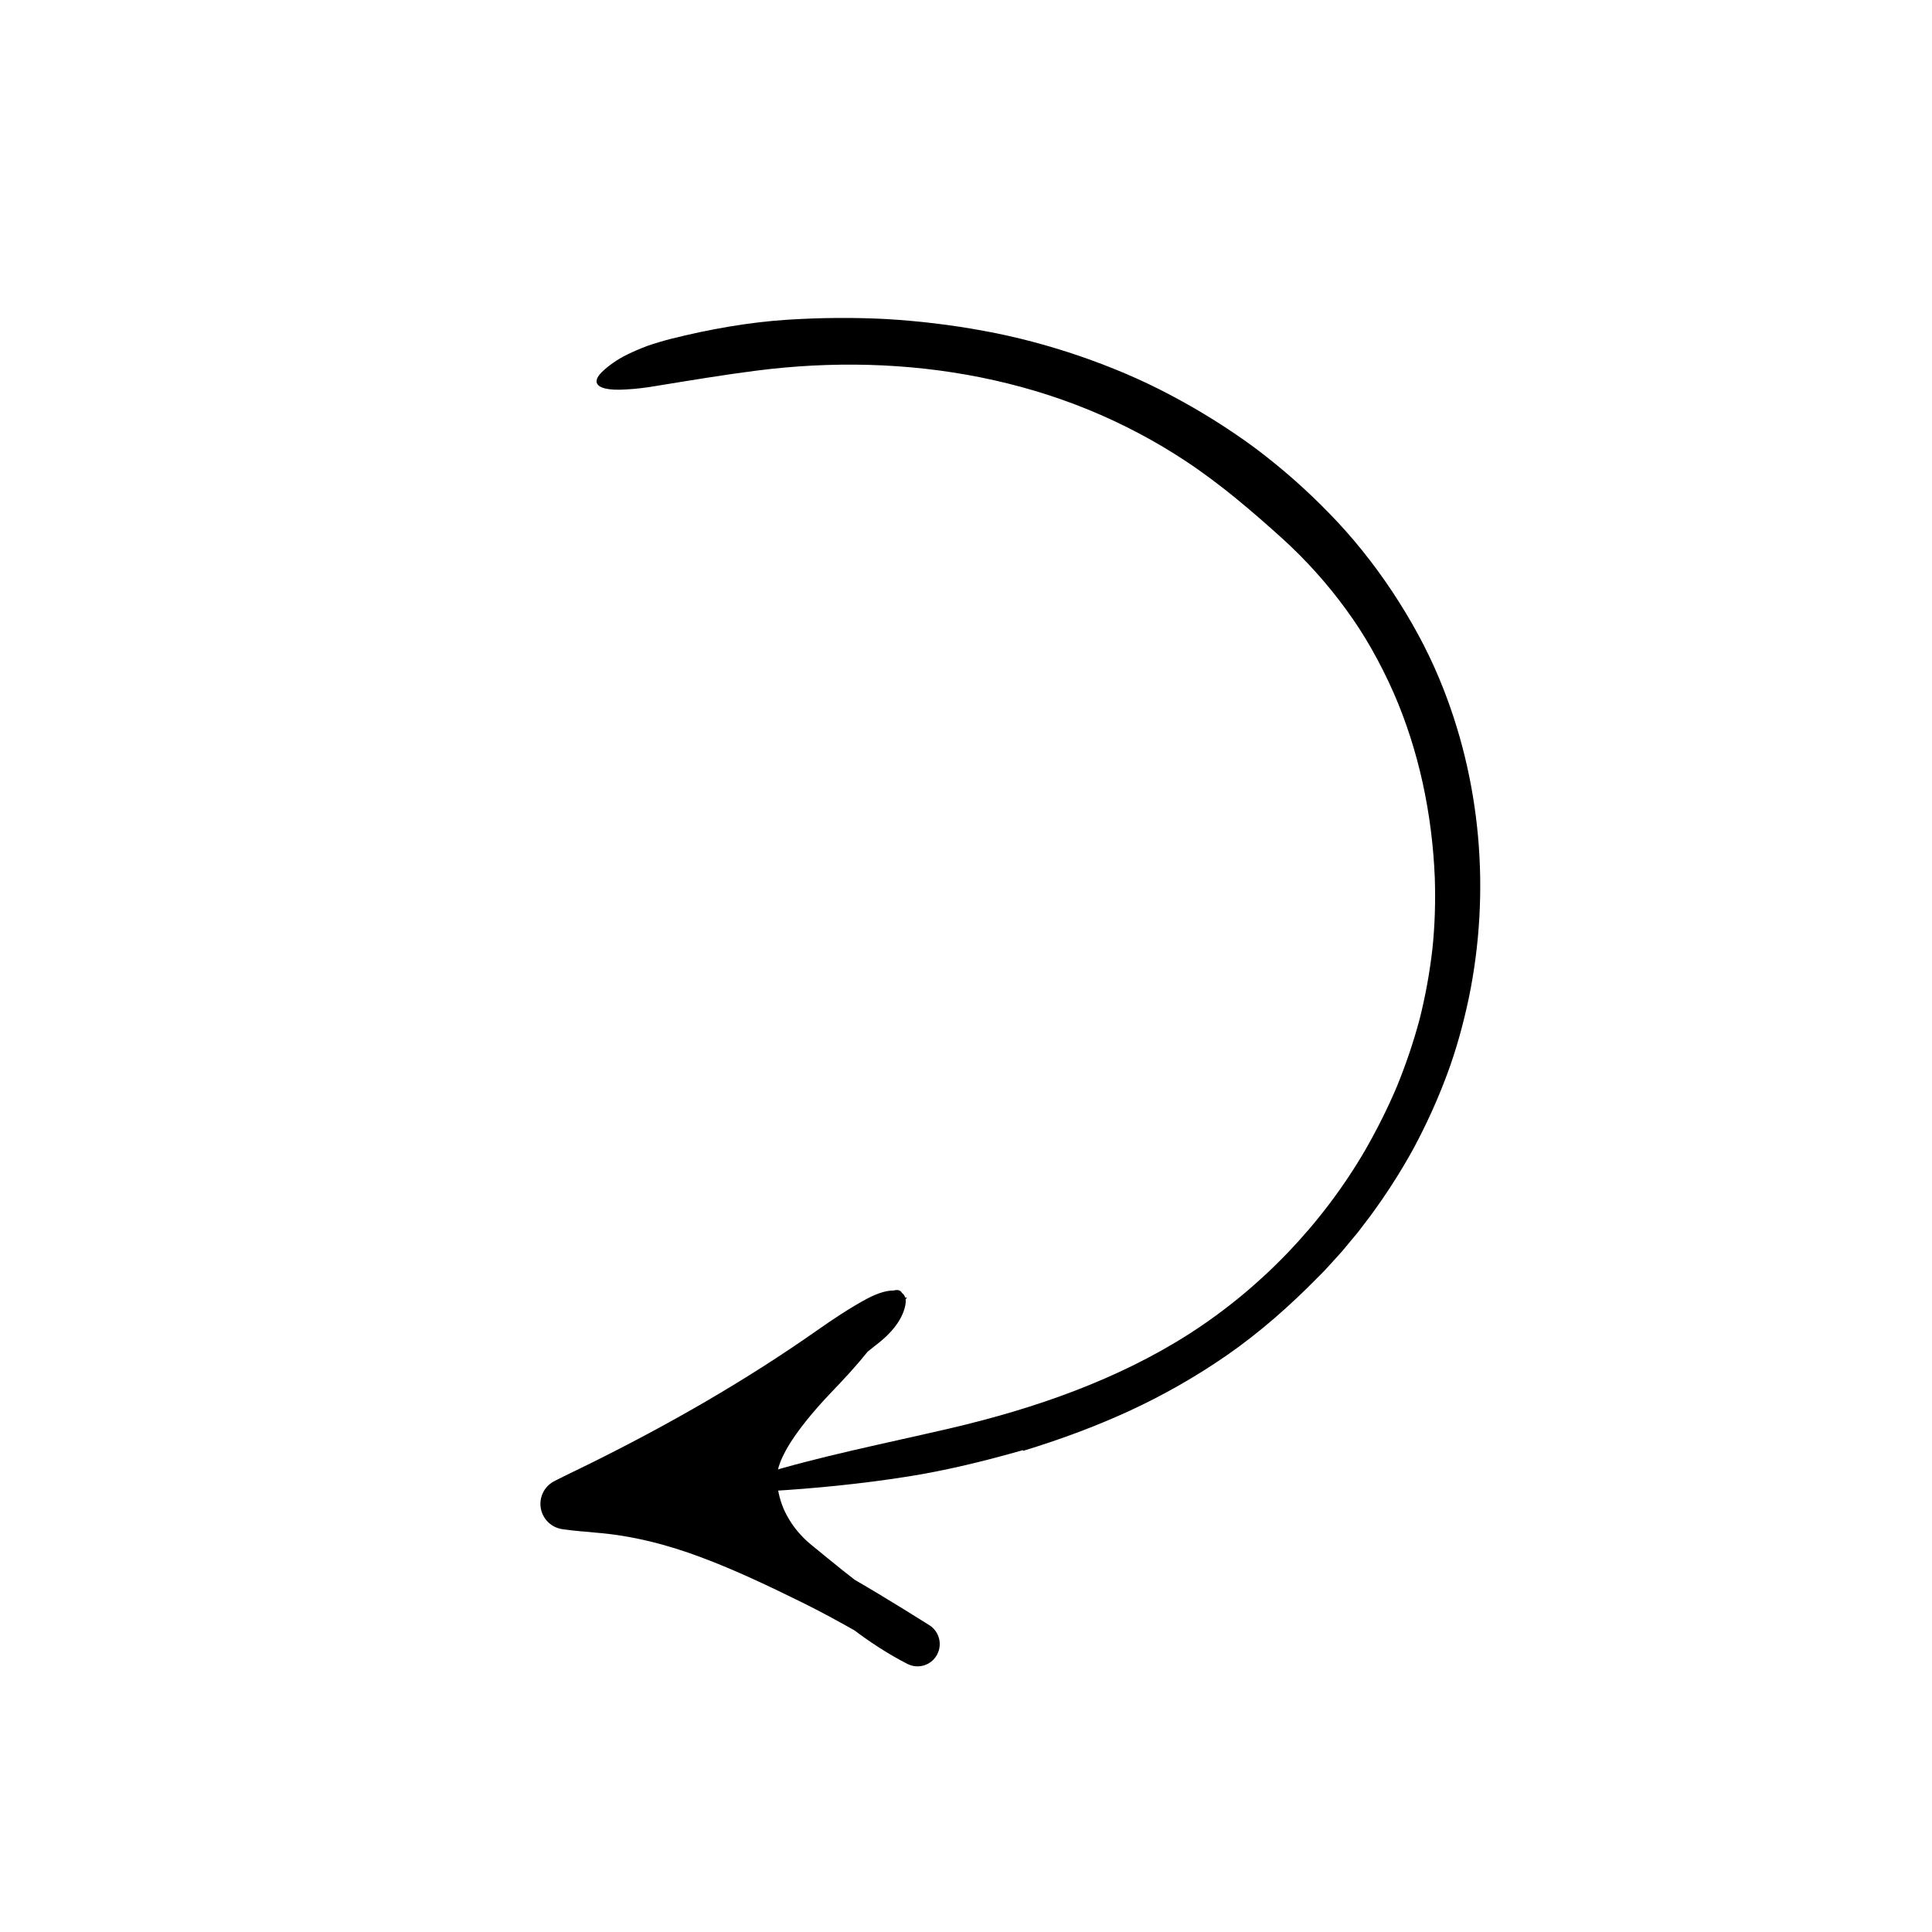 <svg width="317" height="317" viewBox="0 0 317 317" fill="none" xmlns="http://www.w3.org/2000/svg">
<path d="M167.905 238.043C173.765 236.259 179.554 234.137 185.169 231.563C190.782 228.982 196.187 225.91 201.298 222.372C206.714 218.615 211.678 214.219 216.28 209.54L217.433 208.369L218.539 207.152C219.265 206.332 220.036 205.55 220.721 204.693L222.825 202.164L224.82 199.546C227.422 196.011 229.807 192.309 231.926 188.45C234.011 184.573 235.84 180.552 237.386 176.414C238.938 172.277 240.106 167.993 241.02 163.667C244.582 146.346 243.051 127.909 236.183 111.424C234.082 106.345 231.398 101.523 228.373 96.961C225.336 92.403 221.905 88.111 218.088 84.212C214.288 80.296 210.183 76.692 205.827 73.433C201.442 70.215 196.822 67.335 192.021 64.805C187.229 62.251 182.205 60.158 177.077 58.396C171.944 56.647 166.709 55.248 161.395 54.284C156.088 53.3 150.728 52.661 145.356 52.346C139.983 52.069 134.604 52.12 129.252 52.456C122.789 52.87 116.343 54.041 110.176 55.574C108.702 55.959 107.368 56.35 106.173 56.772C104.984 57.221 103.927 57.677 102.992 58.137C102.055 58.587 101.249 59.075 100.555 59.567C99.86 60.055 99.274 60.539 98.786 61.016C97.365 62.406 97.672 63.353 99.319 63.745C100.142 63.94 101.302 63.997 102.755 63.897C104.215 63.822 105.98 63.63 108.008 63.269C113.157 62.43 118.749 61.5 124.077 60.819C136.335 59.244 148.843 59.496 160.907 61.922C166.936 63.134 172.85 64.881 178.509 67.193C184.173 69.505 189.605 72.376 194.684 75.746C200.303 79.469 205.6 84.018 210.423 88.377C214.274 91.871 217.778 95.769 220.848 99.987C223.948 104.191 226.486 108.785 228.608 113.545C232.807 123.108 234.986 133.533 235.418 143.987C235.55 147.875 235.438 151.782 235.032 155.666C234.588 159.544 233.892 163.395 232.939 167.183C231.934 170.956 230.678 174.661 229.197 178.28C227.673 181.882 225.911 185.38 223.964 188.774C216.923 200.825 206.995 211.226 195.223 218.798C189.324 222.587 182.951 225.661 176.351 228.198C169.745 230.733 162.901 232.717 155.952 234.347C144.855 236.919 134.235 239.03 124.883 241.919C120.584 243.249 121.109 244.967 126.279 244.662C133.597 244.231 141.279 243.479 148.91 242.276C155.184 241.291 161.561 239.73 167.817 237.944C167.845 237.978 167.872 238.009 167.905 238.043Z" fill="black"/>
<path d="M148.61 212.89C130.907 225.405 111.122 236.8 92.963 246.741C113.739 248.264 132.642 258.908 150.484 269.719C143.419 266.275 137.294 260.85 131.278 255.783C126.925 252.116 124.573 246.962 124.847 241.972C125.137 236.674 132.136 229.337 135.911 225.626C140.216 221.394 144.521 217.162 148.826 212.931" fill="black"/>
<path d="M127.226 228.852C126.096 230.298 125.006 231.81 124.004 233.472C123.015 235.146 122.068 236.935 121.476 239.215L121.275 240.087C121.214 240.383 121.188 240.726 121.15 241.043L121.103 241.528L121.083 241.769L121.083 241.972L121.085 242.782C121.126 243.859 121.228 244.93 121.45 245.967C121.854 248.054 122.632 250.015 123.62 251.818C124.691 253.716 126.02 255.444 127.552 256.929C128.295 257.675 129.187 258.398 129.826 258.933C130.521 259.512 131.212 260.101 131.902 260.697C134.455 262.91 137.073 265.144 139.864 267.258C142.653 269.371 145.642 271.354 148.891 273.014C150.688 273.931 152.884 273.215 153.796 271.414C154.656 269.714 154.066 267.656 152.488 266.658L152.368 266.583C147.001 263.215 141.562 259.879 135.936 256.77C130.319 253.654 124.474 250.814 118.377 248.449L116.885 247.871L115.37 247.339C114.356 246.995 113.36 246.609 112.325 246.313L109.241 245.376L106.108 244.567C101.907 243.563 97.612 242.854 93.265 242.499L94.997 250.475C101.85 246.734 108.673 242.915 115.438 238.972C122.2 235.025 128.911 230.968 135.523 226.727C138.578 224.781 141.47 222.51 144.27 220.264C146.947 218.099 148.189 215.994 148.551 214.13C149.07 211.413 146.254 210.903 142.057 213.198C139.394 214.649 136.648 216.471 134.089 218.27C122.301 226.55 109.778 233.719 96.852 240.119C94.906 241.083 92.894 242.029 90.941 243.03C88.89 244.082 88.079 246.603 89.13 248.662C89.776 249.927 90.973 250.723 92.276 250.906L92.662 250.956C93.521 251.071 94.377 251.17 95.226 251.246C95.651 251.288 96.075 251.305 96.495 251.351C96.915 251.4 97.334 251.442 97.751 251.475C103.617 251.933 109.461 253.415 115.097 255.543C120.749 257.649 126.237 260.284 131.723 262.981C137.515 265.849 143.148 269.171 148.788 272.539L151.915 266.755C149.688 265.671 147.513 264.393 145.388 262.96C142.108 260.765 138.949 258.235 135.759 255.634L133.354 253.672C133.137 253.499 132.995 253.37 132.822 253.224C132.655 253.08 132.481 252.943 132.327 252.787L131.848 252.334L131.396 251.856C130.202 250.569 129.236 249.088 128.552 247.503C127.888 245.913 127.5 244.218 127.507 242.534C127.487 242.069 127.558 241.806 127.575 241.459C127.679 241.093 127.718 240.737 127.88 240.34C128.116 239.566 128.536 238.75 128.958 237.943C129.856 236.324 131.002 234.731 132.229 233.19C133.463 231.646 134.792 230.146 136.18 228.685C137.278 227.526 138.41 226.35 139.478 225.159C140.547 223.971 141.57 222.776 142.536 221.571C144.468 219.161 146.176 216.713 147.59 214.209C148.888 211.904 147.53 210.754 145.151 212.536C141.78 215.058 138.406 217.866 135.147 220.759C134.477 221.354 133.817 221.967 133.163 222.592C132.496 223.232 131.824 223.903 131.17 224.59C129.857 225.965 128.585 227.409 127.34 228.902C127.303 228.886 127.268 228.871 127.226 228.852Z" fill="black"/>
</svg>
